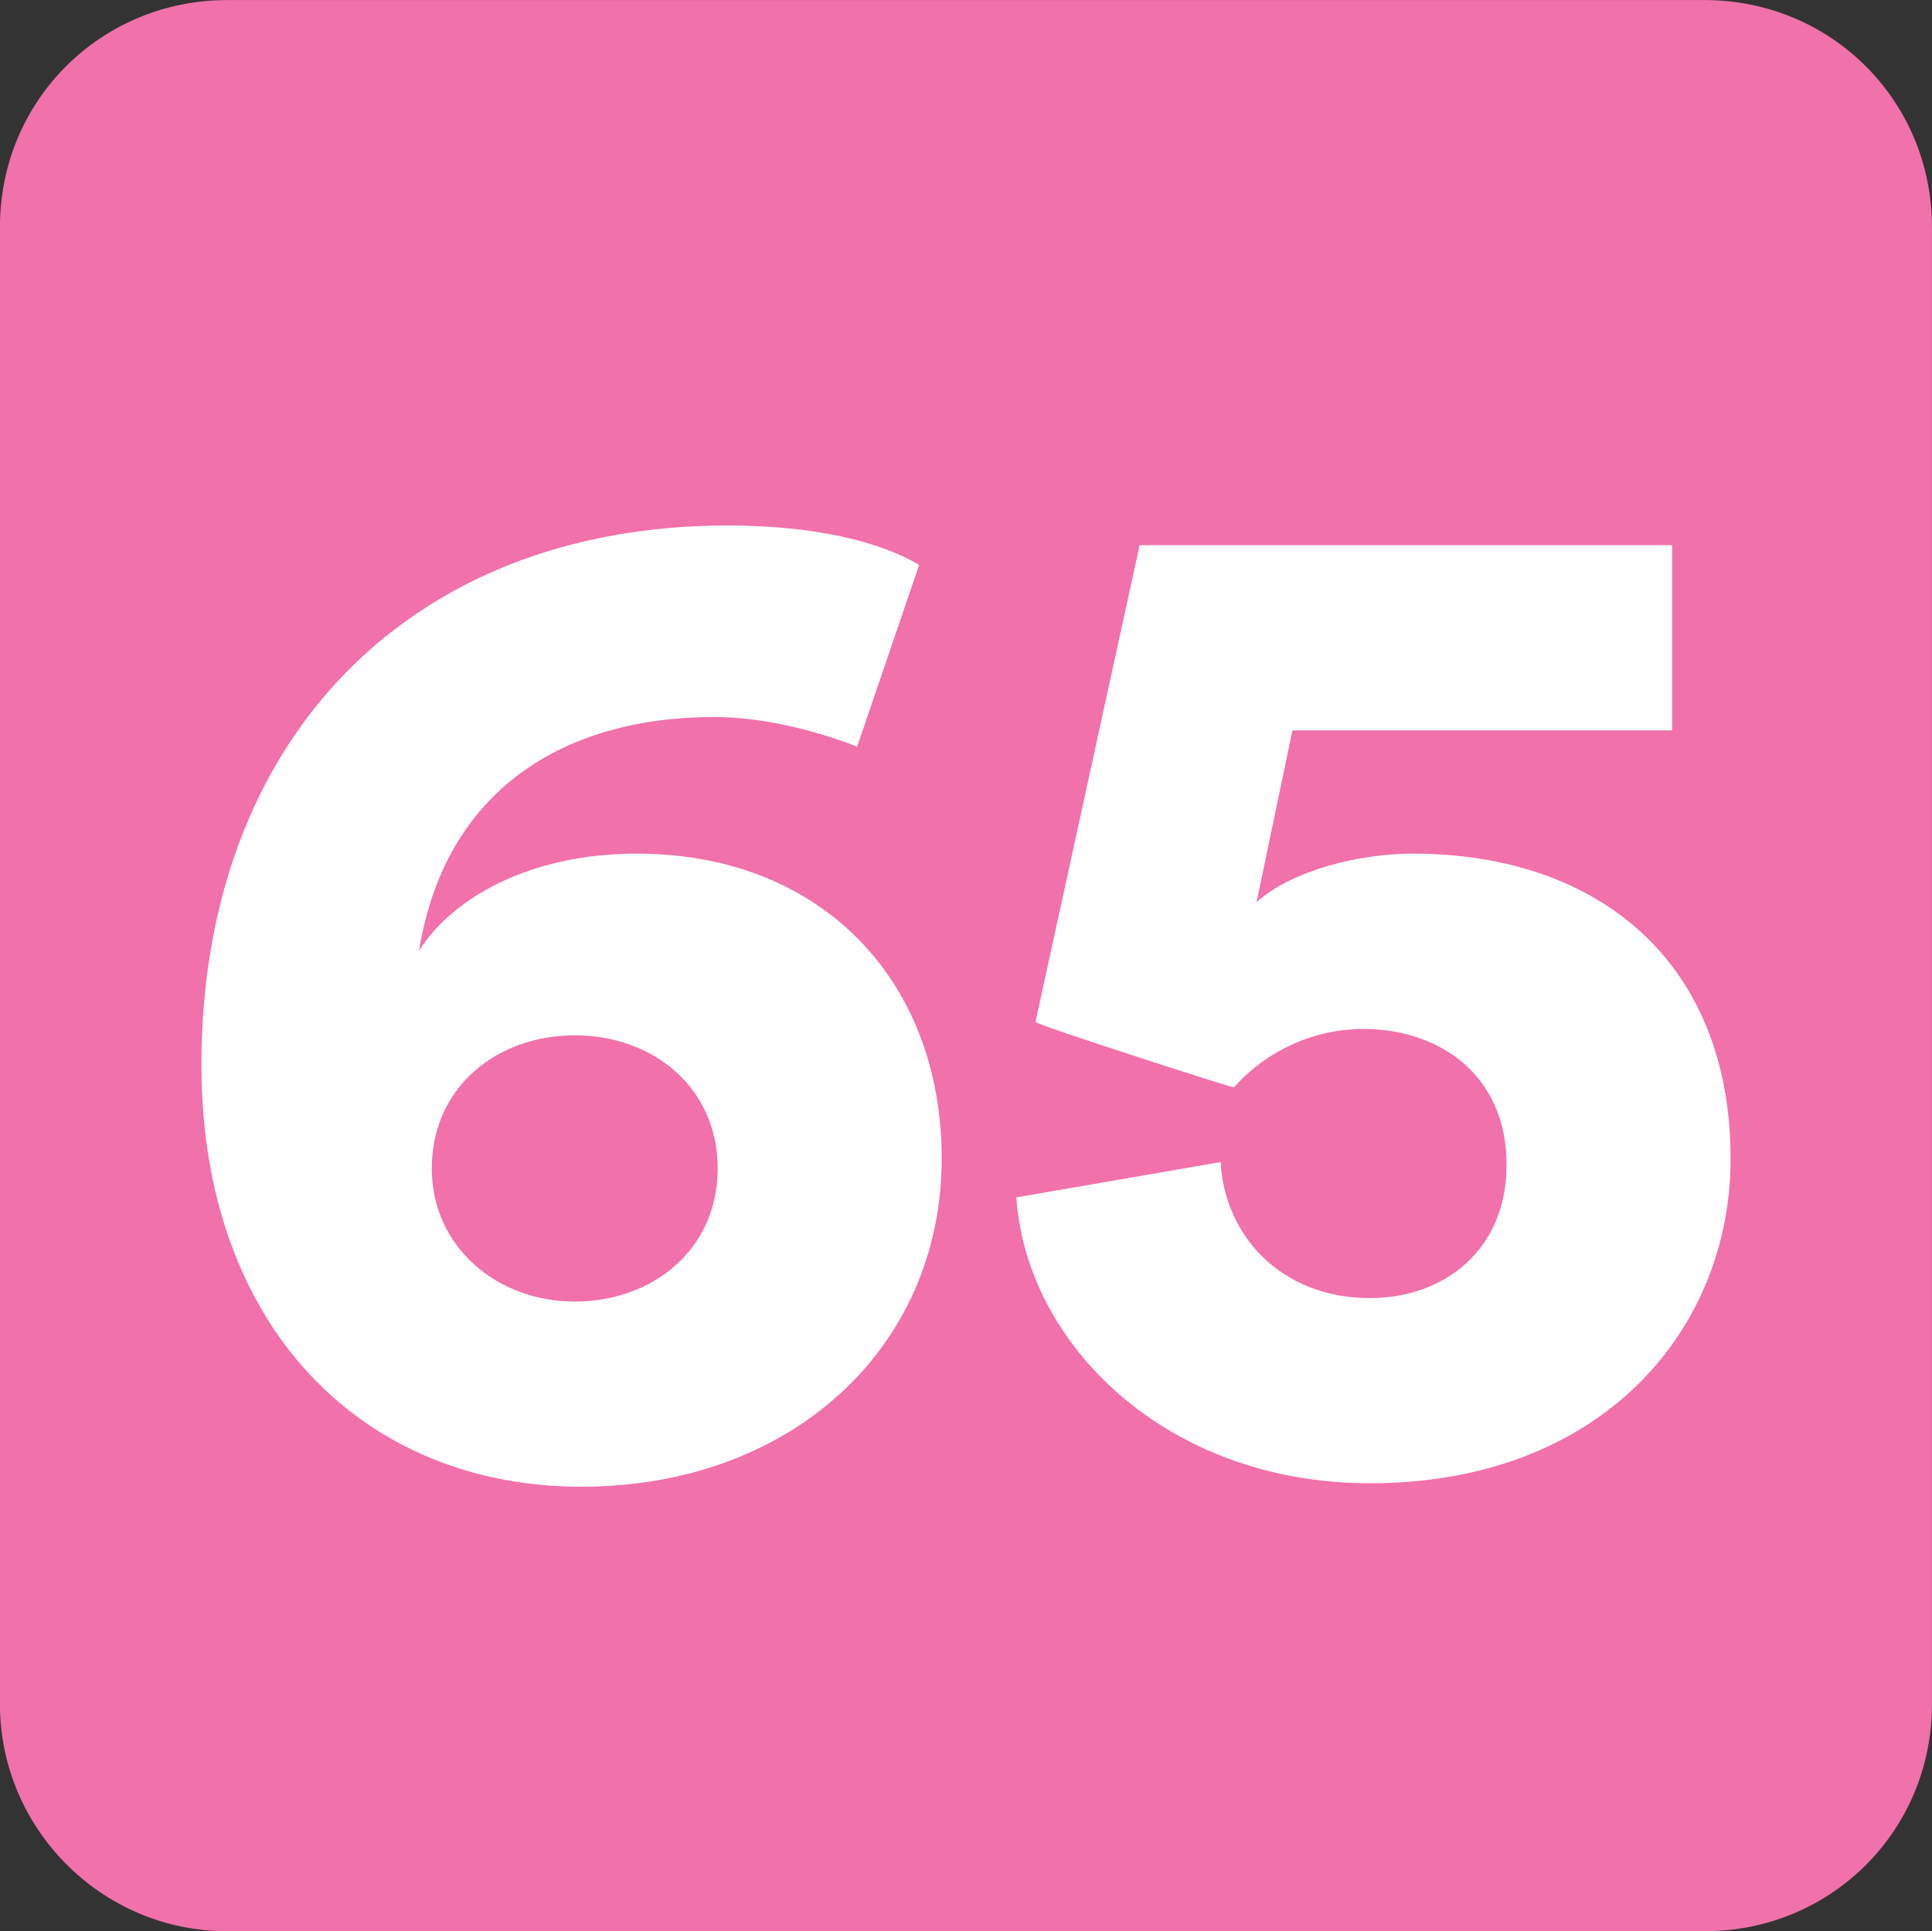 <?xml version="1.0" encoding="UTF-8" standalone="no"?>
<!-- Created with Inkscape (http://www.inkscape.org/) -->

<svg
   width="219.161mm"
   height="219.095mm"
   viewBox="0 0 219.161 219.095"
   version="1.1"
   id="svg4722"
   xmlns="http://www.w3.org/2000/svg"
   xmlns:svg="http://www.w3.org/2000/svg">
  <rect x="0" y="0" width="219.161" height="219.095" fill="#333333" stroke="none"/>
  <defs
     id="defs4719">
    <clipPath
       id="clip136">
      <path
         d="m 432.945,118.934 h 13.039 v 13.039 h -13.039 z m 0,0"
         id="path920" />
    </clipPath>
    <clipPath
       id="clip112">
      <path
         d="m 381.215,80.082 h 13.039 v 13.039 h -13.039 z m 0,0"
         id="path944" />
    </clipPath>
    <clipPath
       id="clip129">
      <path
         d="m 229.734,766.617 h 8.504 v 8.504 h -8.504 z m 0,0"
         id="path995" />
    </clipPath>
    <clipPath
       id="clip118">
      <path
         d="m 325.879,331.027 h 8.504 v 8.504 h -8.504 z m 0,0"
         id="path962" />
    </clipPath>
    <clipPath
       id="clip38">
      <path
         d="m 108.199,87.66 h 13.039 v 13.039 h -13.039 z m 0,0"
         id="path684" />
    </clipPath>
    <clipPath
       id="clip75">
      <path
         d="m 464.137,97.652 h 13.039 v 13.039 h -13.039 z m 0,0"
         id="path917" />
    </clipPath>
    <clipPath
       id="clip128">
      <path
         d="M 435.211,72.543 H 448.25 v 13.039 h -13.039 z m 0,0"
         id="path1075" />
    </clipPath>
    <clipPath
       id="clip136-0">
      <path
         d="m 452.219,110.781 h 8.504 v 8.504 h -8.504 z m 0,0"
         id="path1099" />
    </clipPath>
    <clipPath
       id="clip49">
      <path
         d="m 297.371,509.391 h 13.039 v 13.039 h -13.039 z m 0,0"
         id="path681" />
    </clipPath>
    <clipPath
       id="clip51">
      <path
         d="m 697.23,220.867 h 8.504 v 8.5 h -8.504 z m 0,0"
         id="path687" />
    </clipPath>
    <clipPath
       id="clip136-1">
      <path
         d="m 364.223,139.051 h 13.039 v 13.039 h -13.039 z m 0,0"
         id="path1002" />
    </clipPath>
    <clipPath
       id="clip110">
      <path
         d="m 631.137,468.848 h 13.043 v 13.039 h -13.043 z m 0,0"
         id="path863" />
    </clipPath>
    <clipPath
       id="clip109">
      <path
         d="m 651.836,513.988 h 13.035 v 13.039 h -13.035 z m 0,0"
         id="path1044" />
    </clipPath>
    <clipPath
       id="clip127">
      <path
         d="m 659.992,479.102 h 8.504 v 8.504 h -8.504 z m 0,0"
         id="path1098" />
    </clipPath>
    <clipPath
       id="clip128-8">
      <path
         d="m 669.914,479.102 h 8.504 v 8.504 h -8.504 z m 0,0"
         id="path1101" />
    </clipPath>
    <clipPath
       id="clip116">
      <path
         d="m 272.504,644.531 h 13.039 v 13.039 h -13.039 z m 0,0"
         id="path1005" />
    </clipPath>
    <clipPath
       id="clip121">
      <path
         d="m 279.875,682.203 h 8.504 v 8.504 H 279.875 Z m 0,0"
         id="path1020" />
    </clipPath>
    <clipPath
       id="clip112-4">
      <path
         d="m 149.258,755.207 h 13.039 v 13.039 h -13.039 z m 0,0"
         id="path983" />
    </clipPath>
    <clipPath
       id="clip120">
      <path
         d="m 156.625,792.875 h 8.504 v 8.508 H 156.625 Z m 0,0"
         id="path1007" />
    </clipPath>
    <clipPath
       id="clip258">
      <path
         d="m 140.402,92.891 h 13.039 v 13.035 h -13.039 z m 0,0"
         id="path1888" />
    </clipPath>
  </defs>
  <g
     clip-path="url(#clip258)"
     clip-rule="nonzero"
     id="g15599"
     transform="matrix(16.808,0,0,16.808,-2359.882,-1561.305)"
     style="stroke-width:0.021;fill:#f171ab;fill-opacity:1.0">
    <path
       style="fill:#f171ab;fill-opacity:1.0;fill-rule:evenodd;stroke:none;stroke-width:0.021"
       d="m 153.441,104.395 c 0,0.852 -0.68,1.531 -1.535,1.531 h -9.969 c -0.855,0 -1.535,-0.699 -1.535,-1.531 v -9.973 c 0,-0.852 0.68,-1.531 1.535,-1.531 h 9.969 c 0.855,0 1.535,0.68 1.535,1.531 z m 0,0"
       id="path15597" />
  </g>
  <path
     style="fill:#ffffff;fill-opacity:1;fill-rule:nonzero;stroke:none;stroke-width:0.353"
     d="m 65.197,147.661 c 8.863,0 16.217,-5.909 16.217,-15.101 0,-9.192 -7.354,-15.101 -16.217,-15.101 -8.864,0 -16.217,5.909 -16.217,15.101 0,8.863 7.353,15.101 16.217,15.101 M 97.237,84.697 c -4.793,-1.839 -10.702,-3.349 -16.217,-3.349 -17.268,0 -30.596,8.469 -33.485,26.525 3.677,-5.909 12.475,-11.03 24.687,-11.03 20.944,0 34.601,14.379 34.601,34.601 0,21.338 -16.939,37.227 -40.904,37.227 -24.687,0 -43.07,-18.055 -43.07,-47.863 0,-36.833 23.571,-61.192 59.682,-61.192 9.914,0 17.267,1.839 21.732,4.464 z m 0,0"
     id="path15601" />
  <path
     style="fill:#ffffff;fill-opacity:1;fill-rule:nonzero;stroke:none;stroke-width:0.353"
     d="m 138.469,131.838 c 0.395,8.076 6.631,15.429 16.939,15.429 8.47,0 15.495,-5.515 15.495,-15.101 0,-10.308 -7.747,-15.429 -16.217,-15.429 -7.025,0 -12.146,3.678 -14.707,6.631 -0.395,0 -22.126,-7.025 -22.52,-7.419 l 11.818,-54.101 h 60.404 v 21.01 h -43.07 l -4.071,19.5 c 4.071,-3.678 11.818,-5.515 17.662,-5.515 21.404,0 36.111,12.541 36.111,34.601 0,19.5 -14.707,36.833 -40.904,36.833 -23.177,0 -39,-15.823 -40.116,-32.434 z m 0,0"
     id="path15603" />
</svg>
